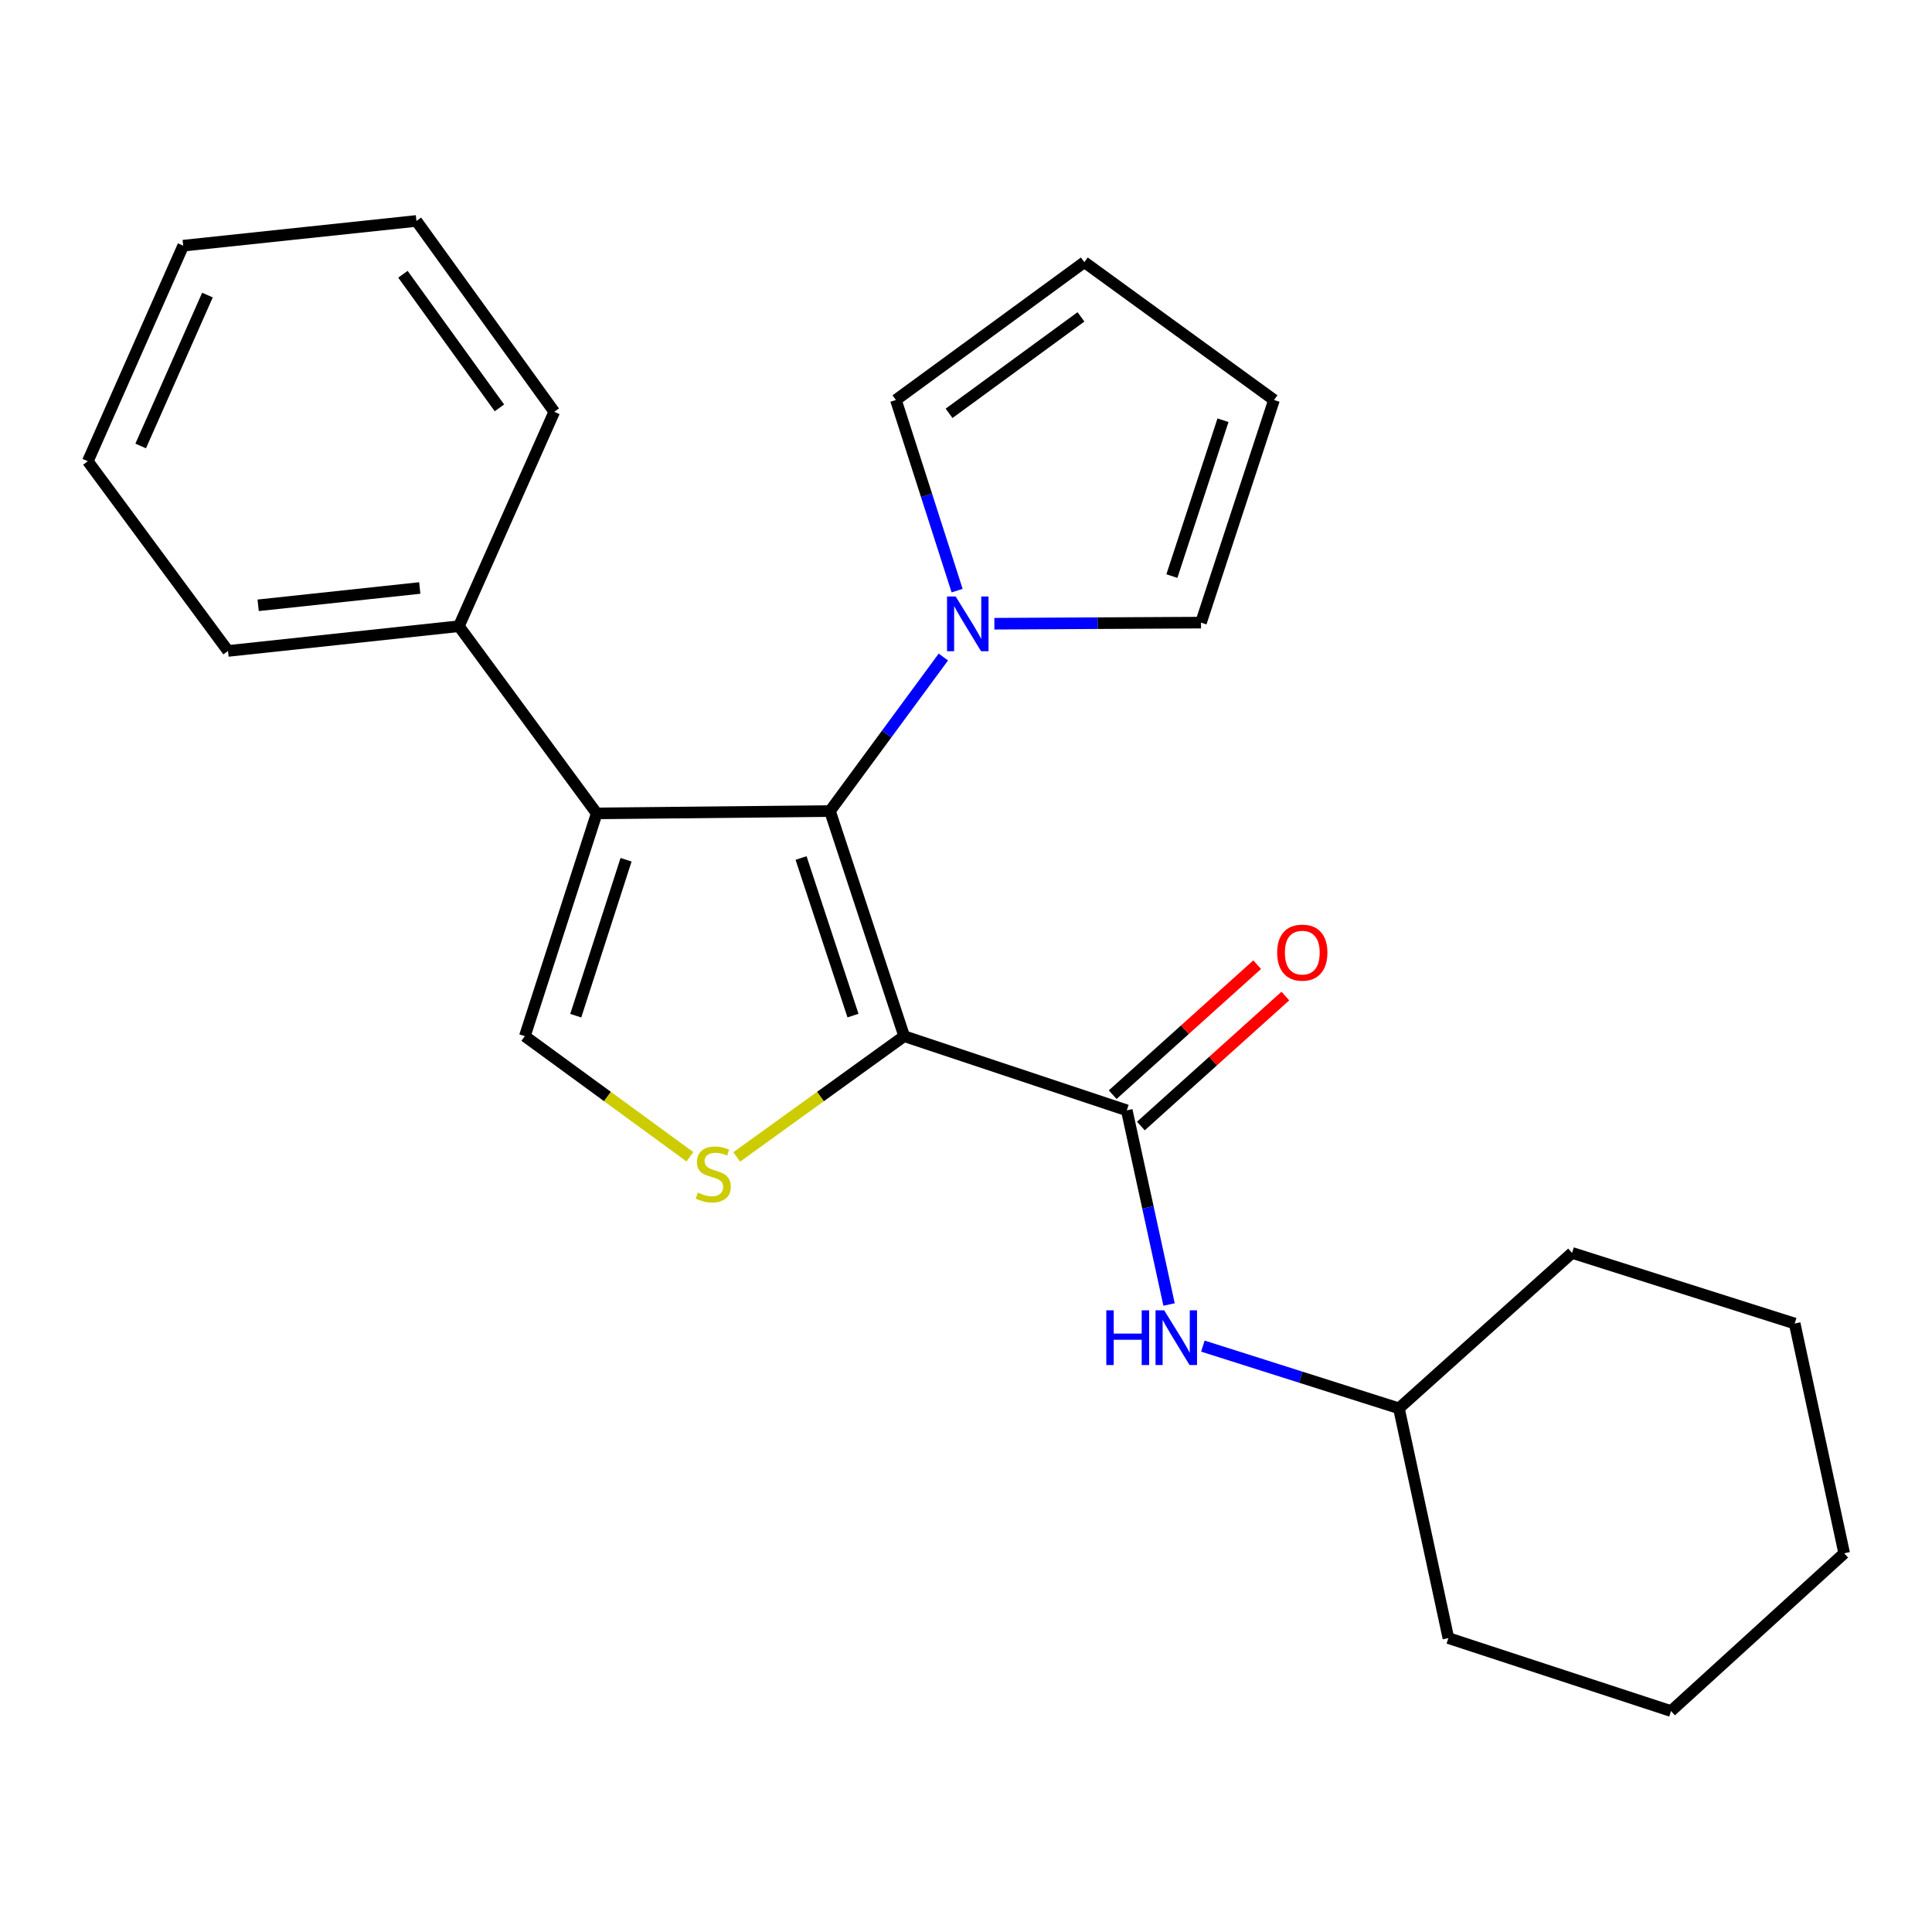 <?xml version='1.0' encoding='iso-8859-1'?>
<svg version='1.1' baseProfile='full'
              xmlns='http://www.w3.org/2000/svg'
                      xmlns:rdkit='http://www.rdkit.org/xml'
                      xmlns:xlink='http://www.w3.org/1999/xlink'
                  xml:space='preserve'
width='1000px' height='1000px' viewBox='0 0 1000 1000'>
<!-- END OF HEADER -->
<rect style='opacity:1.0;fill:#FFFFFF;stroke:none' width='1000' height='1000' x='0' y='0'> </rect>
<path class='bond-0' d='M 467.991,536.313 L 429.593,419.797' style='fill:none;fill-rule:evenodd;stroke:#000000;stroke-width:6px;stroke-linecap:butt;stroke-linejoin:miter;stroke-opacity:1' />
<path class='bond-0' d='M 441.504,525.666 L 414.626,444.105' style='fill:none;fill-rule:evenodd;stroke:#000000;stroke-width:6px;stroke-linecap:butt;stroke-linejoin:miter;stroke-opacity:1' />
<path class='bond-2' d='M 467.991,536.313 L 424.653,567.573' style='fill:none;fill-rule:evenodd;stroke:#000000;stroke-width:6px;stroke-linecap:butt;stroke-linejoin:miter;stroke-opacity:1' />
<path class='bond-2' d='M 424.653,567.573 L 381.315,598.834' style='fill:none;fill-rule:evenodd;stroke:#CCCC00;stroke-width:6px;stroke-linecap:butt;stroke-linejoin:miter;stroke-opacity:1' />
<path class='bond-3' d='M 467.991,536.313 L 583.222,574.711' style='fill:none;fill-rule:evenodd;stroke:#000000;stroke-width:6px;stroke-linecap:butt;stroke-linejoin:miter;stroke-opacity:1' />
<path class='bond-1' d='M 429.593,419.797 L 308.858,421.009' style='fill:none;fill-rule:evenodd;stroke:#000000;stroke-width:6px;stroke-linecap:butt;stroke-linejoin:miter;stroke-opacity:1' />
<path class='bond-5' d='M 429.593,419.797 L 458.938,379.937' style='fill:none;fill-rule:evenodd;stroke:#000000;stroke-width:6px;stroke-linecap:butt;stroke-linejoin:miter;stroke-opacity:1' />
<path class='bond-5' d='M 458.938,379.937 L 488.282,340.078' style='fill:none;fill-rule:evenodd;stroke:#0000FF;stroke-width:6px;stroke-linecap:butt;stroke-linejoin:miter;stroke-opacity:1' />
<path class='bond-7' d='M 308.858,421.009 L 237.518,324.123' style='fill:none;fill-rule:evenodd;stroke:#000000;stroke-width:6px;stroke-linecap:butt;stroke-linejoin:miter;stroke-opacity:1' />
<path class='bond-24' d='M 308.858,421.009 L 271.66,536.313' style='fill:none;fill-rule:evenodd;stroke:#000000;stroke-width:6px;stroke-linecap:butt;stroke-linejoin:miter;stroke-opacity:1' />
<path class='bond-24' d='M 324.048,445.005 L 298.01,525.718' style='fill:none;fill-rule:evenodd;stroke:#000000;stroke-width:6px;stroke-linecap:butt;stroke-linejoin:miter;stroke-opacity:1' />
<path class='bond-4' d='M 357.09,598.738 L 314.375,567.526' style='fill:none;fill-rule:evenodd;stroke:#CCCC00;stroke-width:6px;stroke-linecap:butt;stroke-linejoin:miter;stroke-opacity:1' />
<path class='bond-4' d='M 314.375,567.526 L 271.66,536.313' style='fill:none;fill-rule:evenodd;stroke:#000000;stroke-width:6px;stroke-linecap:butt;stroke-linejoin:miter;stroke-opacity:1' />
<path class='bond-6' d='M 583.222,574.711 L 594.162,624.959' style='fill:none;fill-rule:evenodd;stroke:#000000;stroke-width:6px;stroke-linecap:butt;stroke-linejoin:miter;stroke-opacity:1' />
<path class='bond-6' d='M 594.162,624.959 L 605.103,675.208' style='fill:none;fill-rule:evenodd;stroke:#0000FF;stroke-width:6px;stroke-linecap:butt;stroke-linejoin:miter;stroke-opacity:1' />
<path class='bond-10' d='M 590.52,582.823 L 627.911,549.185' style='fill:none;fill-rule:evenodd;stroke:#000000;stroke-width:6px;stroke-linecap:butt;stroke-linejoin:miter;stroke-opacity:1' />
<path class='bond-10' d='M 627.911,549.185 L 665.302,515.548' style='fill:none;fill-rule:evenodd;stroke:#FF0000;stroke-width:6px;stroke-linecap:butt;stroke-linejoin:miter;stroke-opacity:1' />
<path class='bond-10' d='M 575.924,566.598 L 613.315,532.961' style='fill:none;fill-rule:evenodd;stroke:#000000;stroke-width:6px;stroke-linecap:butt;stroke-linejoin:miter;stroke-opacity:1' />
<path class='bond-10' d='M 613.315,532.961 L 650.706,499.323' style='fill:none;fill-rule:evenodd;stroke:#FF0000;stroke-width:6px;stroke-linecap:butt;stroke-linejoin:miter;stroke-opacity:1' />
<path class='bond-8' d='M 514.679,322.837 L 568.156,322.552' style='fill:none;fill-rule:evenodd;stroke:#0000FF;stroke-width:6px;stroke-linecap:butt;stroke-linejoin:miter;stroke-opacity:1' />
<path class='bond-8' d='M 568.156,322.552 L 621.632,322.268' style='fill:none;fill-rule:evenodd;stroke:#000000;stroke-width:6px;stroke-linecap:butt;stroke-linejoin:miter;stroke-opacity:1' />
<path class='bond-9' d='M 495.4,305.708 L 479.562,256.366' style='fill:none;fill-rule:evenodd;stroke:#0000FF;stroke-width:6px;stroke-linecap:butt;stroke-linejoin:miter;stroke-opacity:1' />
<path class='bond-9' d='M 479.562,256.366 L 463.724,207.025' style='fill:none;fill-rule:evenodd;stroke:#000000;stroke-width:6px;stroke-linecap:butt;stroke-linejoin:miter;stroke-opacity:1' />
<path class='bond-13' d='M 622.604,696.746 L 673.344,712.846' style='fill:none;fill-rule:evenodd;stroke:#0000FF;stroke-width:6px;stroke-linecap:butt;stroke-linejoin:miter;stroke-opacity:1' />
<path class='bond-13' d='M 673.344,712.846 L 724.084,728.946' style='fill:none;fill-rule:evenodd;stroke:#000000;stroke-width:6px;stroke-linecap:butt;stroke-linejoin:miter;stroke-opacity:1' />
<path class='bond-14' d='M 237.518,324.123 L 118.019,336.926' style='fill:none;fill-rule:evenodd;stroke:#000000;stroke-width:6px;stroke-linecap:butt;stroke-linejoin:miter;stroke-opacity:1' />
<path class='bond-14' d='M 217.268,304.344 L 133.619,313.306' style='fill:none;fill-rule:evenodd;stroke:#000000;stroke-width:6px;stroke-linecap:butt;stroke-linejoin:miter;stroke-opacity:1' />
<path class='bond-15' d='M 237.518,324.123 L 286.889,213.148' style='fill:none;fill-rule:evenodd;stroke:#000000;stroke-width:6px;stroke-linecap:butt;stroke-linejoin:miter;stroke-opacity:1' />
<path class='bond-11' d='M 621.632,322.268 L 659.424,207.025' style='fill:none;fill-rule:evenodd;stroke:#000000;stroke-width:6px;stroke-linecap:butt;stroke-linejoin:miter;stroke-opacity:1' />
<path class='bond-11' d='M 606.564,298.181 L 633.018,217.511' style='fill:none;fill-rule:evenodd;stroke:#000000;stroke-width:6px;stroke-linecap:butt;stroke-linejoin:miter;stroke-opacity:1' />
<path class='bond-12' d='M 463.724,207.025 L 561.253,135.697' style='fill:none;fill-rule:evenodd;stroke:#000000;stroke-width:6px;stroke-linecap:butt;stroke-linejoin:miter;stroke-opacity:1' />
<path class='bond-12' d='M 491.236,213.941 L 559.507,164.012' style='fill:none;fill-rule:evenodd;stroke:#000000;stroke-width:6px;stroke-linecap:butt;stroke-linejoin:miter;stroke-opacity:1' />
<path class='bond-25' d='M 659.424,207.025 L 561.253,135.697' style='fill:none;fill-rule:evenodd;stroke:#000000;stroke-width:6px;stroke-linecap:butt;stroke-linejoin:miter;stroke-opacity:1' />
<path class='bond-16' d='M 724.084,728.946 L 749.679,847.875' style='fill:none;fill-rule:evenodd;stroke:#000000;stroke-width:6px;stroke-linecap:butt;stroke-linejoin:miter;stroke-opacity:1' />
<path class='bond-17' d='M 724.084,728.946 L 813.696,648.5' style='fill:none;fill-rule:evenodd;stroke:#000000;stroke-width:6px;stroke-linecap:butt;stroke-linejoin:miter;stroke-opacity:1' />
<path class='bond-19' d='M 118.019,336.926 L 45.455,238.742' style='fill:none;fill-rule:evenodd;stroke:#000000;stroke-width:6px;stroke-linecap:butt;stroke-linejoin:miter;stroke-opacity:1' />
<path class='bond-18' d='M 286.889,213.148 L 215.548,114.358' style='fill:none;fill-rule:evenodd;stroke:#000000;stroke-width:6px;stroke-linecap:butt;stroke-linejoin:miter;stroke-opacity:1' />
<path class='bond-18' d='M 258.495,211.106 L 208.556,141.953' style='fill:none;fill-rule:evenodd;stroke:#000000;stroke-width:6px;stroke-linecap:butt;stroke-linejoin:miter;stroke-opacity:1' />
<path class='bond-21' d='M 749.679,847.875 L 864.922,885.642' style='fill:none;fill-rule:evenodd;stroke:#000000;stroke-width:6px;stroke-linecap:butt;stroke-linejoin:miter;stroke-opacity:1' />
<path class='bond-20' d='M 813.696,648.5 L 928.927,685.055' style='fill:none;fill-rule:evenodd;stroke:#000000;stroke-width:6px;stroke-linecap:butt;stroke-linejoin:miter;stroke-opacity:1' />
<path class='bond-22' d='M 215.548,114.358 L 94.825,127.161' style='fill:none;fill-rule:evenodd;stroke:#000000;stroke-width:6px;stroke-linecap:butt;stroke-linejoin:miter;stroke-opacity:1' />
<path class='bond-27' d='M 45.455,238.742 L 94.825,127.161' style='fill:none;fill-rule:evenodd;stroke:#000000;stroke-width:6px;stroke-linecap:butt;stroke-linejoin:miter;stroke-opacity:1' />
<path class='bond-27' d='M 72.818,230.836 L 107.377,152.729' style='fill:none;fill-rule:evenodd;stroke:#000000;stroke-width:6px;stroke-linecap:butt;stroke-linejoin:miter;stroke-opacity:1' />
<path class='bond-23' d='M 928.927,685.055 L 954.545,803.984' style='fill:none;fill-rule:evenodd;stroke:#000000;stroke-width:6px;stroke-linecap:butt;stroke-linejoin:miter;stroke-opacity:1' />
<path class='bond-26' d='M 864.922,885.642 L 954.545,803.984' style='fill:none;fill-rule:evenodd;stroke:#000000;stroke-width:6px;stroke-linecap:butt;stroke-linejoin:miter;stroke-opacity:1' />
<path  class='atom-3' d='M 361.189 617.3
Q 361.509 617.42, 362.829 617.98
Q 364.149 618.54, 365.589 618.9
Q 367.069 619.22, 368.509 619.22
Q 371.189 619.22, 372.749 617.94
Q 374.309 616.62, 374.309 614.34
Q 374.309 612.78, 373.509 611.82
Q 372.749 610.86, 371.549 610.34
Q 370.349 609.82, 368.349 609.22
Q 365.829 608.46, 364.309 607.74
Q 362.829 607.02, 361.749 605.5
Q 360.709 603.98, 360.709 601.42
Q 360.709 597.86, 363.109 595.66
Q 365.549 593.46, 370.349 593.46
Q 373.629 593.46, 377.349 595.02
L 376.429 598.1
Q 373.029 596.7, 370.469 596.7
Q 367.709 596.7, 366.189 597.86
Q 364.669 598.98, 364.709 600.94
Q 364.709 602.46, 365.469 603.38
Q 366.269 604.3, 367.389 604.82
Q 368.549 605.34, 370.469 605.94
Q 373.029 606.74, 374.549 607.54
Q 376.069 608.34, 377.149 609.98
Q 378.269 611.58, 378.269 614.34
Q 378.269 618.26, 375.629 620.38
Q 373.029 622.46, 368.669 622.46
Q 366.149 622.46, 364.229 621.9
Q 362.349 621.38, 360.109 620.46
L 361.189 617.3
' fill='#CCCC00'/>
<path  class='atom-6' d='M 494.661 308.75
L 503.941 323.75
Q 504.861 325.23, 506.341 327.91
Q 507.821 330.59, 507.901 330.75
L 507.901 308.75
L 511.661 308.75
L 511.661 337.07
L 507.781 337.07
L 497.821 320.67
Q 496.661 318.75, 495.421 316.55
Q 494.221 314.35, 493.861 313.67
L 493.861 337.07
L 490.181 337.07
L 490.181 308.75
L 494.661 308.75
' fill='#0000FF'/>
<path  class='atom-7' d='M 572.621 678.219
L 576.461 678.219
L 576.461 690.259
L 590.941 690.259
L 590.941 678.219
L 594.781 678.219
L 594.781 706.539
L 590.941 706.539
L 590.941 693.459
L 576.461 693.459
L 576.461 706.539
L 572.621 706.539
L 572.621 678.219
' fill='#0000FF'/>
<path  class='atom-7' d='M 602.581 678.219
L 611.861 693.219
Q 612.781 694.699, 614.261 697.379
Q 615.741 700.059, 615.821 700.219
L 615.821 678.219
L 619.581 678.219
L 619.581 706.539
L 615.701 706.539
L 605.741 690.139
Q 604.581 688.219, 603.341 686.019
Q 602.141 683.819, 601.781 683.139
L 601.781 706.539
L 598.101 706.539
L 598.101 678.219
L 602.581 678.219
' fill='#0000FF'/>
<path  class='atom-11' d='M 661.059 493.072
Q 661.059 486.272, 664.419 482.472
Q 667.779 478.672, 674.059 478.672
Q 680.339 478.672, 683.699 482.472
Q 687.059 486.272, 687.059 493.072
Q 687.059 499.952, 683.659 503.872
Q 680.259 507.752, 674.059 507.752
Q 667.819 507.752, 664.419 503.872
Q 661.059 499.992, 661.059 493.072
M 674.059 504.552
Q 678.379 504.552, 680.699 501.672
Q 683.059 498.752, 683.059 493.072
Q 683.059 487.512, 680.699 484.712
Q 678.379 481.872, 674.059 481.872
Q 669.739 481.872, 667.379 484.672
Q 665.059 487.472, 665.059 493.072
Q 665.059 498.792, 667.379 501.672
Q 669.739 504.552, 674.059 504.552
' fill='#FF0000'/>
</svg>
